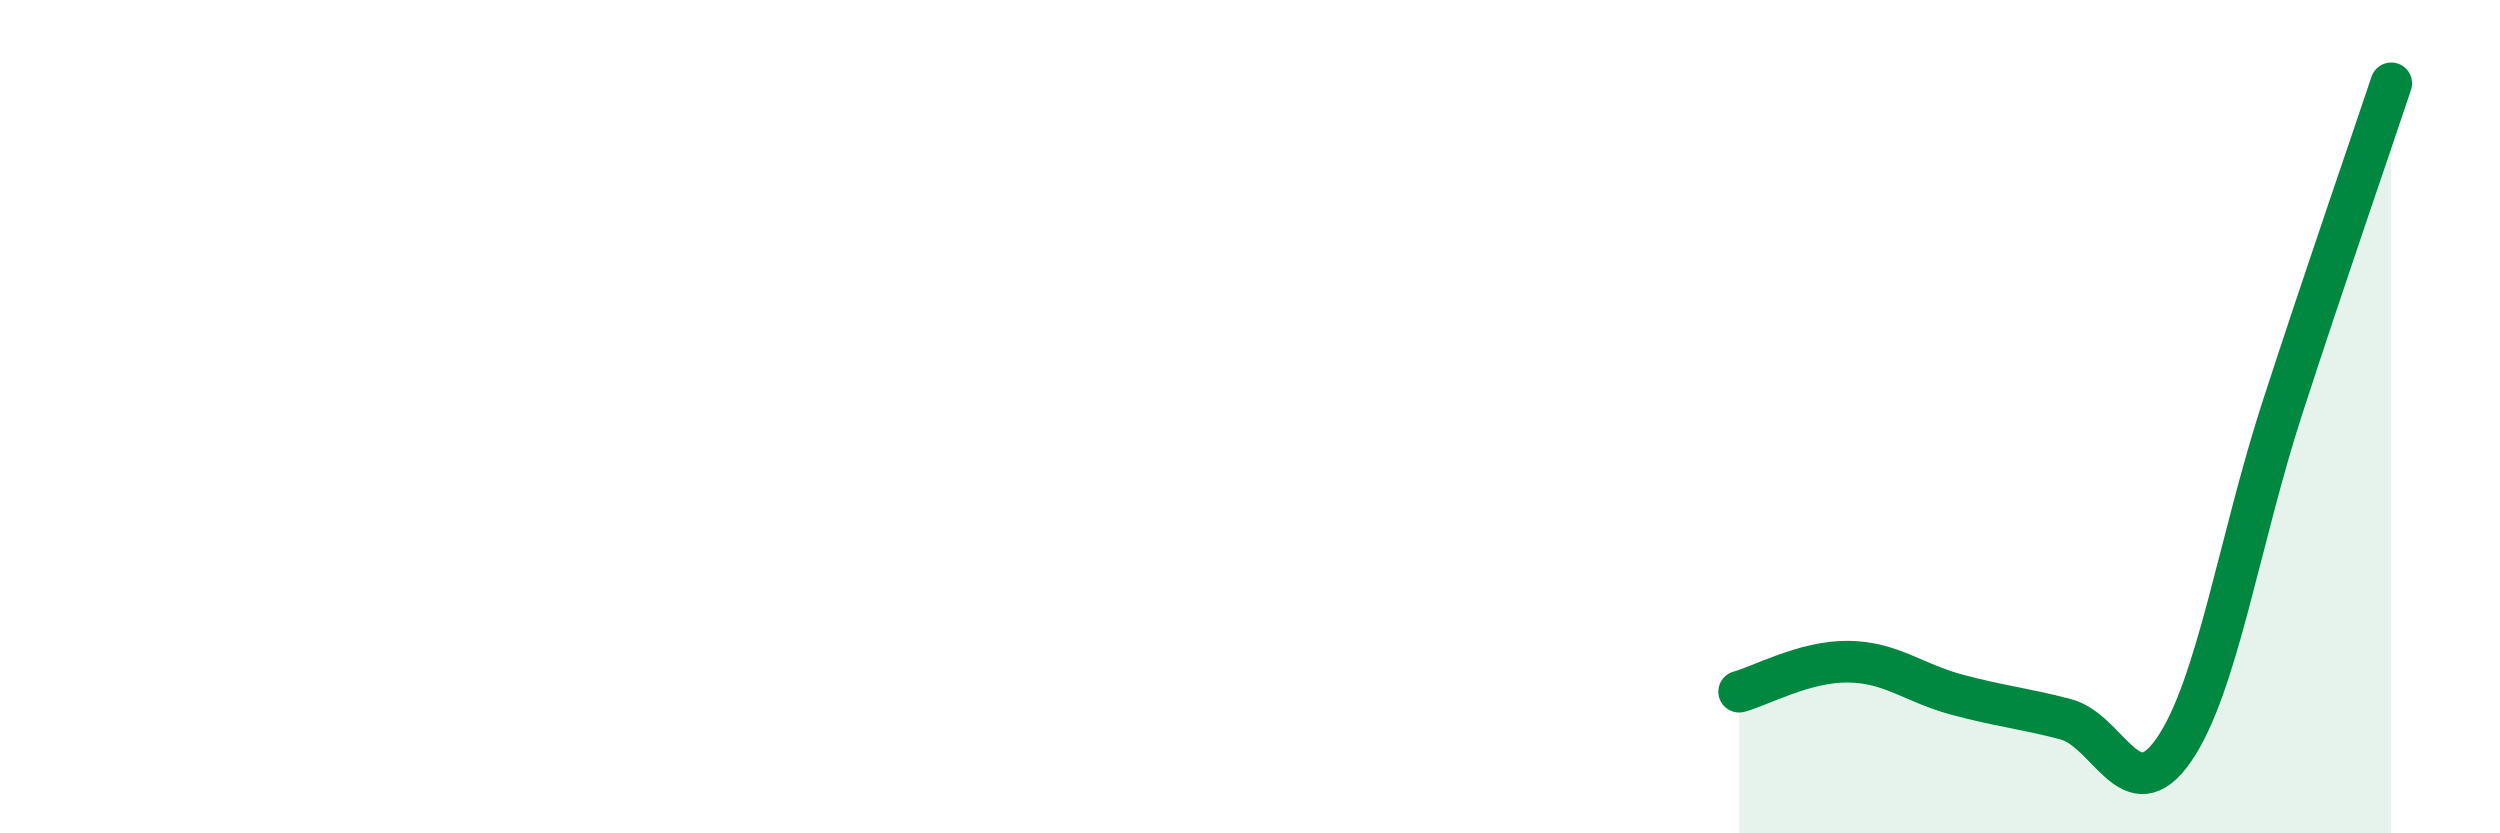 
    <svg width="60" height="20" viewBox="0 0 60 20" xmlns="http://www.w3.org/2000/svg">
      <path
        d="M 41.74,16.6 C 42.26,16.46 43.31,15.87 44.35,15.88 C 45.39,15.89 45.92,16.39 46.96,16.67 C 48,16.95 48.53,16.99 49.57,17.26 C 50.61,17.53 51.13,19.5 52.17,18 C 53.21,16.5 53.74,12.98 54.78,9.78 C 55.82,6.58 56.87,3.56 57.39,2L57.39 20L41.74 20Z"
        fill="#008740"
        opacity="0.1"
        stroke-linecap="round"
        stroke-linejoin="round"
      />
      <path
        d="M 41.74,16.6 C 42.26,16.46 43.31,15.87 44.35,15.88 C 45.39,15.89 45.92,16.39 46.96,16.67 C 48,16.95 48.53,16.99 49.57,17.26 C 50.61,17.53 51.13,19.5 52.17,18 C 53.21,16.5 53.74,12.98 54.78,9.78 C 55.82,6.58 56.87,3.56 57.39,2"
        stroke="#008740"
        stroke-width="1"
        fill="none"
        stroke-linecap="round"
        stroke-linejoin="round"
      />
    </svg>
  